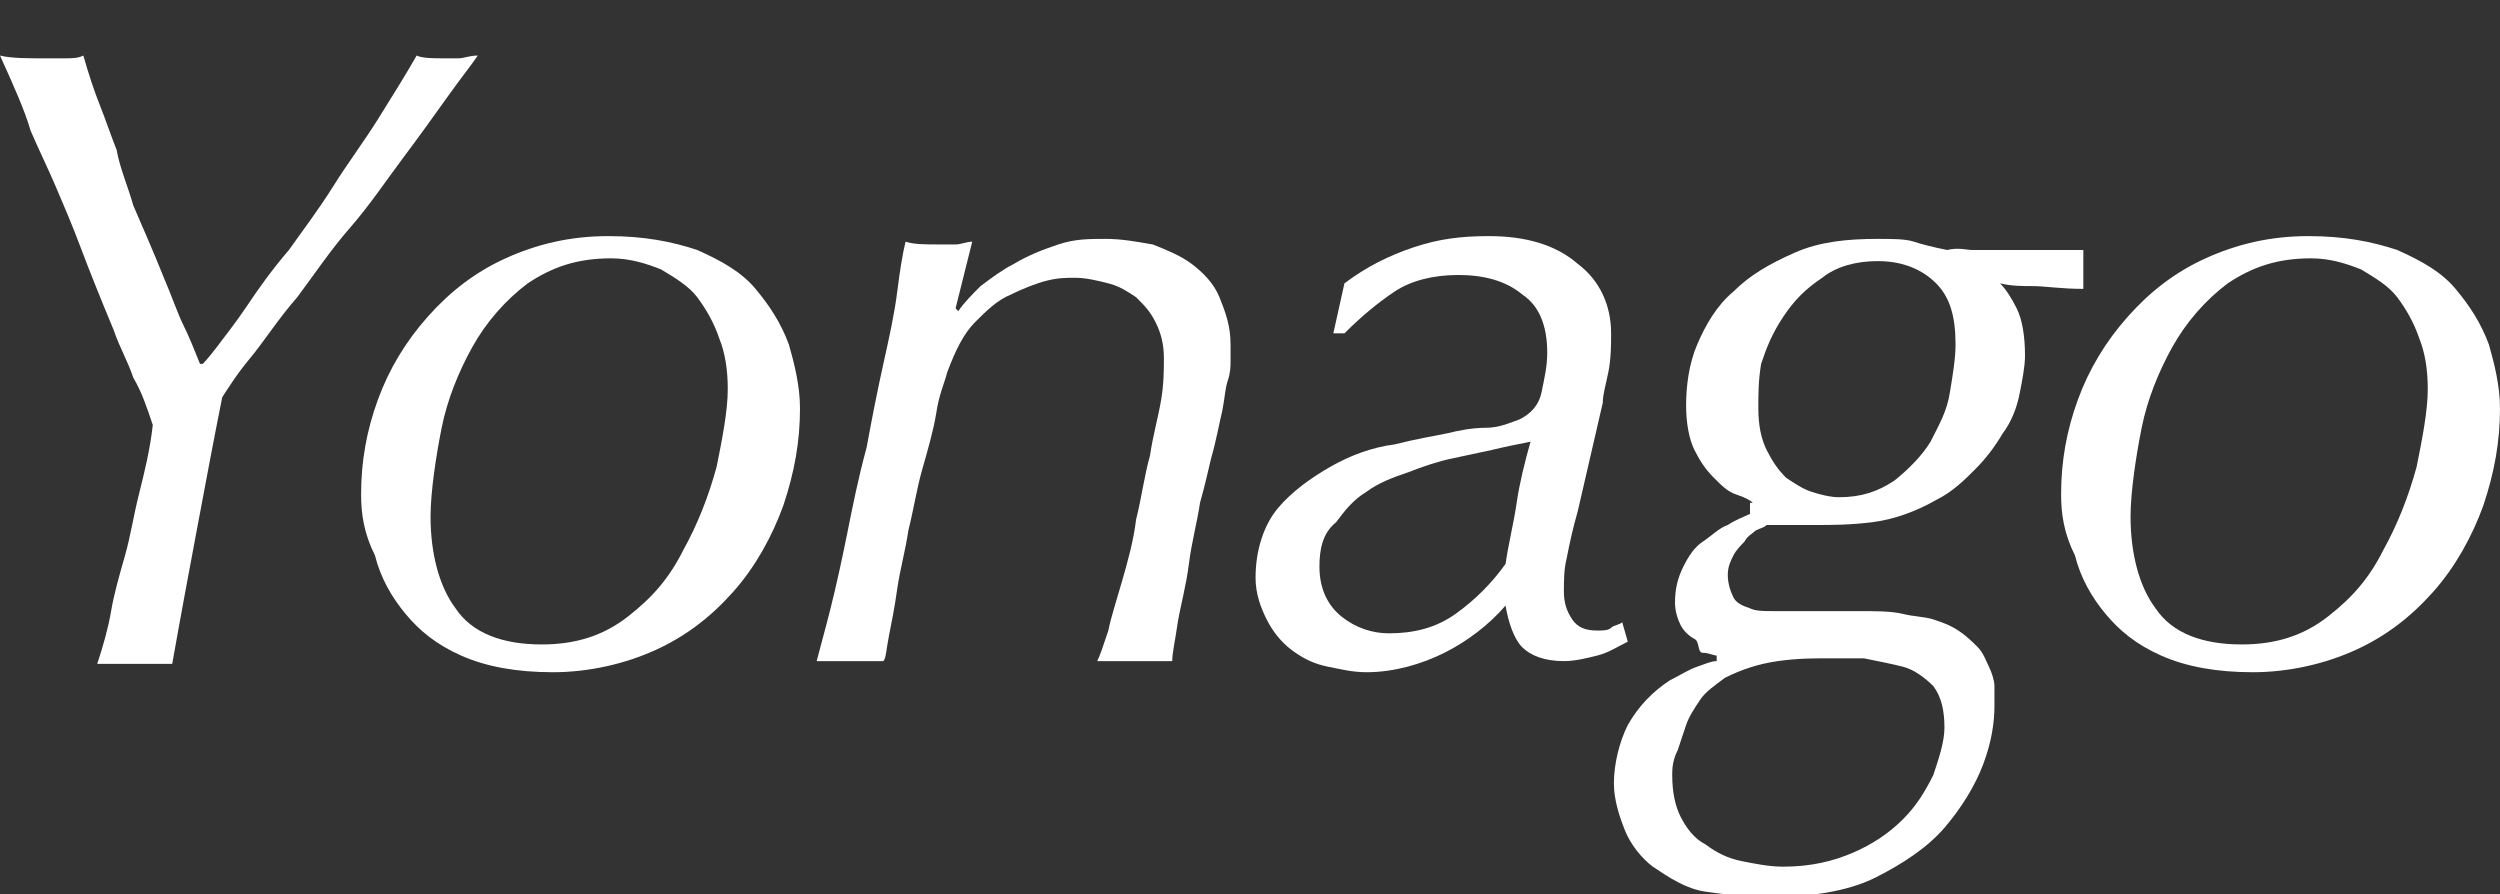 <?xml version="1.0" encoding="utf-8"?>
<!-- Generator: Adobe Illustrator 27.4.1, SVG Export Plug-In . SVG Version: 6.00 Build 0)  -->
<svg version="1.1" id="レイヤー_1" xmlns="http://www.w3.org/2000/svg" xmlns:xlink="http://www.w3.org/1999/xlink" x="0px"
	 y="0px" viewBox="0 0 90 32.2" style="enable-background:new 0 0 90 32.2;" xml:space="preserve">
<rect x="0" y="0" width="90" height="32.2" fill="#333333" stroke="none"/>
<style type="text/css">
	.st0{fill:#FFFFFF;}
</style>
<path class="st0" d="M7.8,12.5c0.3-0.4,0.7-0.9,1.1-1.5c0.4-0.6,0.9-1.3,1.5-2c0.5-0.7,1.1-1.5,1.6-2.3c0.5-0.8,1.1-1.6,1.6-2.4
	c0.5-0.8,1-1.6,1.4-2.3c0.2,0.1,0.6,0.1,1,0.1c0.1,0,0.3,0,0.5,0c0.2,0,0.4-0.1,0.7-0.1c-0.2,0.3-0.6,0.8-1.1,1.5
	c-0.5,0.7-1,1.4-1.6,2.2c-0.6,0.8-1.2,1.7-1.9,2.5s-1.3,1.7-1.9,2.5C10,11.5,9.5,12.3,9,12.9c-0.5,0.6-0.8,1.1-1,1.4
	c-0.3,1.5-0.6,3.1-0.9,4.7c-0.3,1.6-0.6,3.2-0.9,4.9c-0.2,0-0.4,0-0.6,0c-0.2,0-0.5,0-0.7,0s-0.5,0-0.8,0s-0.4,0-0.6,0
	c0.2-0.6,0.4-1.3,0.5-1.9s0.3-1.3,0.5-2s0.3-1.4,0.5-2.2c0.2-0.8,0.4-1.6,0.5-2.5c-0.2-0.6-0.4-1.2-0.7-1.7
	c-0.2-0.6-0.5-1.1-0.7-1.7c-0.5-1.2-0.9-2.2-1.2-3C2.6,8.1,2.3,7.4,2,6.7c-0.3-0.7-0.6-1.3-0.9-2C0.9,4,0.5,3.1,0,2
	c0.4,0.1,1,0.1,1.6,0.1c0.3,0,0.5,0,0.7,0C2.6,2.1,2.8,2.1,3,2c0.2,0.7,0.4,1.3,0.6,1.8c0.2,0.5,0.4,1.1,0.6,1.6
	C4.3,6,4.6,6.7,4.8,7.4C5.1,8.1,5.5,9,5.9,10c0.3,0.7,0.5,1.3,0.7,1.7c0.2,0.4,0.4,0.9,0.6,1.4h0.1C7.3,13.1,7.5,12.9,7.8,12.5z"/>
<path class="st0" d="M13,17.8c0-1.2,0.2-2.3,0.6-3.4c0.4-1.1,1-2.1,1.8-3c0.8-0.9,1.7-1.6,2.8-2.1c1.1-0.5,2.3-0.8,3.7-0.8
	c1.3,0,2.3,0.2,3.2,0.5c0.9,0.4,1.6,0.8,2.1,1.4c0.5,0.6,0.9,1.2,1.2,2c0.2,0.7,0.4,1.5,0.4,2.3c0,1.2-0.2,2.3-0.6,3.5
	c-0.4,1.1-1,2.2-1.8,3.1c-0.8,0.9-1.7,1.6-2.8,2.1c-1.1,0.5-2.4,0.8-3.7,0.8c-1.3,0-2.4-0.2-3.3-0.6c-0.9-0.4-1.5-0.9-2-1.5
	c-0.5-0.6-0.9-1.3-1.1-2.1C13.1,19.2,13,18.5,13,17.8z M15.5,18.6c0,1.3,0.3,2.5,0.9,3.3c0.6,0.9,1.7,1.3,3.1,1.3
	c1.2,0,2.2-0.3,3.1-1s1.5-1.4,2-2.4c0.5-0.9,0.9-1.9,1.2-3c0.2-1,0.4-2,0.4-2.8c0-0.7-0.1-1.3-0.3-1.8c-0.2-0.6-0.5-1.1-0.8-1.5
	s-0.8-0.7-1.3-1c-0.5-0.2-1.1-0.4-1.8-0.4c-1.2,0-2.1,0.3-3,0.9c-0.8,0.6-1.5,1.4-2,2.3c-0.5,0.9-0.9,1.9-1.1,2.9
	S15.5,17.7,15.5,18.6z"/>
<path class="st0" d="M34.5,11.2c0.2-0.3,0.5-0.6,0.8-0.9c0.4-0.3,0.8-0.6,1.2-0.8C37,9.2,37.5,9,38.1,8.8s1.1-0.2,1.7-0.2
	c0.6,0,1.1,0.1,1.7,0.2c0.5,0.2,1,0.4,1.4,0.7c0.4,0.3,0.8,0.7,1,1.2s0.4,1,0.4,1.7c0,0.2,0,0.4,0,0.6c0,0.2,0,0.4-0.1,0.7
	c-0.1,0.3-0.1,0.6-0.2,1.1c-0.1,0.4-0.2,1-0.4,1.7c-0.1,0.4-0.2,0.9-0.4,1.6c-0.1,0.7-0.3,1.4-0.4,2.2c-0.1,0.8-0.3,1.5-0.4,2.1
	c-0.1,0.7-0.2,1.1-0.2,1.4c-0.2,0-0.4,0-0.6,0c-0.2,0-0.4,0-0.7,0s-0.5,0-0.7,0s-0.5,0-0.7,0c0.1-0.2,0.2-0.5,0.4-1.1
	c0.1-0.5,0.3-1.1,0.5-1.8c0.2-0.7,0.4-1.4,0.5-2.2c0.2-0.8,0.3-1.6,0.5-2.3c0.1-0.7,0.3-1.4,0.4-2c0.1-0.6,0.1-1.1,0.1-1.5
	c0-0.5-0.1-0.9-0.3-1.3c-0.2-0.4-0.4-0.6-0.7-0.9c-0.3-0.2-0.6-0.4-1-0.5c-0.4-0.1-0.8-0.2-1.2-0.2c-0.3,0-0.6,0-1,0.1
	c-0.4,0.1-0.9,0.3-1.3,0.5c-0.5,0.2-0.9,0.6-1.3,1c-0.4,0.4-0.7,1-1,1.8c-0.1,0.4-0.3,0.8-0.4,1.5c-0.1,0.6-0.3,1.3-0.5,2
	c-0.2,0.7-0.3,1.4-0.5,2.2c-0.1,0.7-0.3,1.4-0.4,2.1c-0.1,0.7-0.2,1.2-0.3,1.7c-0.1,0.5-0.1,0.8-0.2,0.9c-0.2,0-0.4,0-0.5,0
	s-0.4,0-0.6,0s-0.5,0-0.7,0c-0.2,0-0.4,0-0.6,0c0.1-0.4,0.3-1.1,0.5-1.9s0.4-1.7,0.6-2.7c0.2-1,0.4-2,0.7-3.1c0.2-1.1,0.4-2.1,0.6-3
	s0.4-1.8,0.5-2.6c0.1-0.8,0.2-1.4,0.3-1.8c0.3,0.1,0.7,0.1,1.2,0.1c0.2,0,0.4,0,0.6,0c0.2,0,0.4-0.1,0.6-0.1l-0.6,2.4L34.5,11.2z"/>
<path class="st0" d="M48.4,10.2c0.8-0.6,1.6-1,2.5-1.3s1.7-0.4,2.7-0.4c1.3,0,2.4,0.3,3.2,1C57.6,10.1,58,11,58,12
	c0,0.4,0,0.9-0.1,1.4s-0.2,0.8-0.2,1.1l-0.9,3.9c-0.2,0.7-0.3,1.2-0.4,1.7c-0.1,0.4-0.1,0.8-0.1,1.2c0,0.4,0.1,0.7,0.3,1
	c0.2,0.3,0.5,0.4,0.9,0.4c0.2,0,0.4,0,0.5-0.1c0.1-0.1,0.3-0.1,0.4-0.2l0.2,0.7c-0.4,0.2-0.7,0.4-1.1,0.5c-0.4,0.1-0.8,0.2-1.2,0.2
	c-0.7,0-1.2-0.2-1.5-0.5s-0.5-0.9-0.6-1.5c-0.6,0.7-1.4,1.3-2.2,1.7s-1.8,0.7-2.8,0.7c-0.5,0-0.9-0.1-1.4-0.2s-0.9-0.3-1.3-0.6
	c-0.4-0.3-0.7-0.7-0.9-1.1c-0.2-0.4-0.4-0.9-0.4-1.5c0-1,0.3-1.9,0.8-2.5s1.2-1.1,1.9-1.5c0.7-0.4,1.5-0.7,2.3-0.8
	c0.8-0.2,1.4-0.3,1.9-0.4c0.4-0.1,0.9-0.2,1.4-0.2s0.9-0.2,1.2-0.3c0.4-0.2,0.7-0.5,0.8-1c0.1-0.5,0.2-0.9,0.2-1.4
	c0-1-0.3-1.7-0.9-2.1c-0.6-0.5-1.4-0.7-2.3-0.7s-1.7,0.2-2.3,0.6c-0.6,0.4-1.2,0.9-1.8,1.5H48L48.4,10.2z M47.5,20.4
	c0,0.8,0.3,1.4,0.8,1.8c0.5,0.4,1.1,0.6,1.7,0.6c0.9,0,1.7-0.2,2.4-0.7s1.3-1.1,1.8-1.8c0.1-0.7,0.3-1.5,0.4-2.2
	c0.1-0.7,0.3-1.5,0.5-2.2c-0.5,0.1-1,0.2-1.4,0.3c-0.5,0.1-0.9,0.2-1.4,0.3c-0.5,0.1-1.1,0.3-1.6,0.5c-0.6,0.2-1.1,0.4-1.5,0.7
	c-0.5,0.3-0.8,0.7-1.1,1.1C47.6,19.2,47.5,19.8,47.5,20.4z"/>
<path class="st0" d="M63.1,18.1c-0.1-0.1-0.3-0.2-0.6-0.3c-0.3-0.1-0.5-0.3-0.8-0.6c-0.3-0.3-0.5-0.6-0.7-1c-0.2-0.4-0.3-1-0.3-1.6
	c0-0.7,0.1-1.5,0.4-2.2s0.7-1.4,1.3-1.9c0.6-0.6,1.3-1,2.2-1.4c0.9-0.4,1.9-0.5,3-0.5c0.5,0,1,0,1.3,0.1c0.3,0.1,0.7,0.2,1.2,0.3
	C70.5,8.9,70.8,9,71,9c0.2,0,0.5,0,0.8,0c0.2,0,0.4,0,0.7,0c0.3,0,0.6,0,0.9,0c0.3,0,0.6,0,0.9,0c0.3,0,0.5,0,0.7,0
	c0,0.1,0,0.2,0,0.3c0,0.1,0,0.2,0,0.4c0,0.1,0,0.2,0,0.4c0,0.1,0,0.2,0,0.3c-0.8,0-1.4-0.1-1.8-0.1c-0.4,0-0.8,0-1.2-0.1
	c0.2,0.2,0.4,0.5,0.6,0.9c0.2,0.4,0.3,1,0.3,1.7c0,0.4-0.1,0.9-0.2,1.4c-0.1,0.5-0.3,1-0.6,1.4c-0.3,0.5-0.6,0.9-1,1.3
	s-0.8,0.8-1.4,1.1c-0.7,0.4-1.5,0.7-2.3,0.8c-0.8,0.1-1.5,0.1-2,0.1c-0.4,0-0.7,0-1,0c-0.3,0-0.6,0-0.8,0c-0.1,0.1-0.2,0.1-0.4,0.2
	c-0.1,0.1-0.3,0.2-0.4,0.4c-0.1,0.1-0.3,0.3-0.4,0.5c-0.1,0.2-0.2,0.4-0.2,0.7c0,0.3,0.1,0.6,0.2,0.8c0.1,0.2,0.3,0.3,0.6,0.4
	c0.2,0.1,0.5,0.1,0.8,0.1c0.3,0,0.5,0,0.8,0c0.9,0,1.7,0,2.3,0c0.6,0,1.2,0,1.6,0.1c0.4,0.1,0.8,0.1,1.1,0.2
	c0.3,0.1,0.6,0.2,0.9,0.4c0.3,0.2,0.5,0.4,0.7,0.6c0.2,0.2,0.3,0.5,0.4,0.7c0.1,0.2,0.2,0.5,0.2,0.7c0,0.2,0,0.5,0,0.7
	c0,0.6-0.1,1.3-0.4,2.1c-0.3,0.8-0.8,1.6-1.4,2.3s-1.5,1.3-2.5,1.8s-2.4,0.7-3.9,0.7c-0.7,0-1.5-0.1-2.2-0.2s-1.3-0.5-1.9-0.9
	c-0.4-0.3-0.8-0.8-1-1.3c-0.2-0.5-0.4-1.1-0.4-1.7c0-0.7,0.2-1.5,0.5-2.1c0.4-0.7,0.9-1.2,1.5-1.6c0.4-0.2,0.7-0.4,1-0.5
	s0.5-0.2,0.7-0.2l0-0.2c-0.1,0-0.3-0.1-0.5-0.1S61.2,23.1,61,23c-0.2-0.1-0.4-0.3-0.5-0.5s-0.2-0.5-0.2-0.8c0-0.5,0.1-0.9,0.3-1.3
	c0.2-0.4,0.4-0.7,0.7-0.9c0.3-0.2,0.6-0.5,0.9-0.6c0.3-0.2,0.6-0.3,0.8-0.4V18.1z M60.2,27.9c0,0.6,0.1,1.1,0.3,1.5
	c0.2,0.4,0.5,0.8,0.9,1c0.4,0.3,0.8,0.5,1.3,0.6s1,0.2,1.5,0.2c1,0,1.8-0.2,2.5-0.5c0.7-0.3,1.3-0.7,1.8-1.2s0.8-1,1.1-1.6
	c0.2-0.6,0.4-1.2,0.4-1.7c0-0.6-0.1-1.1-0.4-1.5c-0.3-0.3-0.7-0.6-1.1-0.7c-0.4-0.1-0.9-0.2-1.4-0.3c-0.5,0-1,0-1.4,0s-1,0-1.7,0.1
	s-1.3,0.3-1.9,0.6c-0.4,0.3-0.7,0.5-0.9,0.8c-0.2,0.3-0.4,0.6-0.5,0.9c-0.1,0.3-0.2,0.6-0.3,0.9C60.2,27.4,60.2,27.7,60.2,27.9z
	 M63.3,14.7c0,0.6,0.1,1.1,0.3,1.5c0.2,0.4,0.4,0.7,0.7,1c0.3,0.2,0.6,0.4,0.9,0.5c0.3,0.1,0.7,0.2,1,0.2c0.8,0,1.4-0.2,2-0.6
	c0.5-0.4,1-0.9,1.3-1.4c0.3-0.6,0.6-1.1,0.7-1.8c0.1-0.6,0.2-1.2,0.2-1.7c0-1-0.2-1.7-0.7-2.2c-0.5-0.5-1.2-0.8-2.1-0.8
	c-0.8,0-1.5,0.2-2,0.6c-0.6,0.4-1,0.8-1.4,1.4s-0.6,1.1-0.8,1.7C63.3,13.7,63.3,14.2,63.3,14.7z"/>
<path class="st0" d="M74.2,17.8c0-1.2,0.2-2.3,0.6-3.4c0.4-1.1,1-2.1,1.8-3c0.8-0.9,1.7-1.6,2.8-2.1c1.1-0.5,2.3-0.8,3.7-0.8
	c1.3,0,2.3,0.2,3.2,0.5c0.9,0.4,1.6,0.8,2.1,1.4c0.5,0.6,0.9,1.2,1.2,2c0.2,0.7,0.4,1.5,0.4,2.3c0,1.2-0.2,2.3-0.6,3.5
	c-0.4,1.1-1,2.2-1.8,3.1c-0.8,0.9-1.7,1.6-2.8,2.1c-1.1,0.5-2.4,0.8-3.7,0.8c-1.3,0-2.4-0.2-3.3-0.6c-0.9-0.4-1.5-0.9-2-1.5
	c-0.5-0.6-0.9-1.3-1.1-2.1C74.3,19.2,74.2,18.5,74.2,17.8z M76.7,18.6c0,1.3,0.3,2.5,0.9,3.3c0.6,0.9,1.7,1.3,3.1,1.3
	c1.2,0,2.2-0.3,3.1-1s1.5-1.4,2-2.4c0.5-0.9,0.9-1.9,1.2-3c0.2-1,0.4-2,0.4-2.8c0-0.7-0.1-1.3-0.3-1.8c-0.2-0.6-0.5-1.1-0.8-1.5
	s-0.8-0.7-1.3-1c-0.5-0.2-1.1-0.4-1.8-0.4c-1.2,0-2.1,0.3-3,0.9c-0.8,0.6-1.5,1.4-2,2.3c-0.5,0.9-0.9,1.9-1.1,2.9
	S76.7,17.7,76.7,18.6z"/>
</svg>
